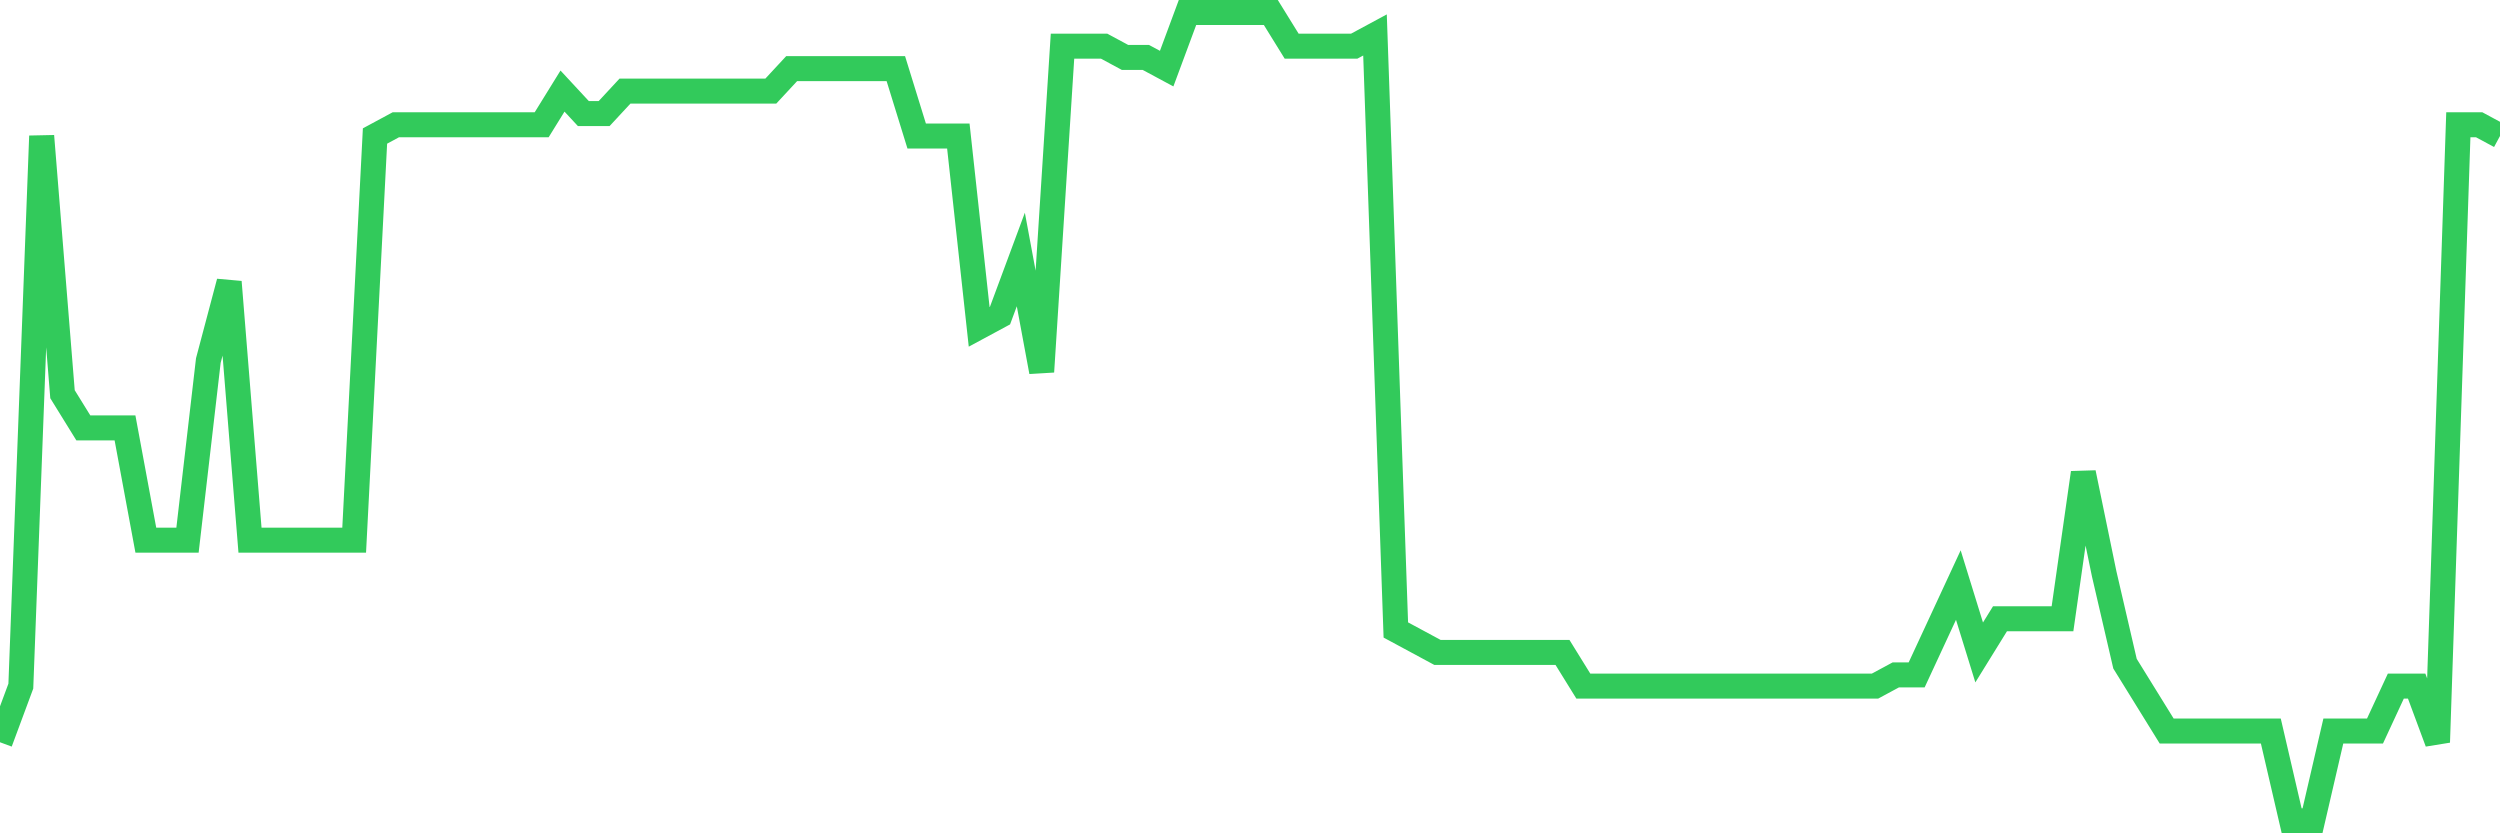 <svg
  xmlns="http://www.w3.org/2000/svg"
  xmlns:xlink="http://www.w3.org/1999/xlink"
  width="120"
  height="40"
  viewBox="0 0 120 40"
  preserveAspectRatio="none"
>
  <polyline
    points="0,35.628 1,32.933 2,6.528 3,18.922 4,20.539 5,20.539 6,20.539 7,25.928 8,25.928 9,25.928 10,17.306 11,13.533 12,25.928 13,25.928 14,25.928 15,25.928 16,25.928 17,25.928 18,6.528 19,5.989 20,5.989 21,5.989 22,5.989 23,5.989 24,5.989 25,5.989 26,5.989 27,4.372 28,5.45 29,5.45 30,4.372 31,4.372 32,4.372 33,4.372 34,4.372 35,4.372 36,4.372 37,4.372 38,3.294 39,3.294 40,3.294 41,3.294 42,3.294 43,3.294 44,6.528 45,6.528 46,6.528 47,15.689 48,15.15 49,12.456 50,17.844 51,2.217 52,2.217 53,2.217 54,2.756 55,2.756 56,3.294 57,0.6 58,0.6 59,0.6 60,0.6 61,0.6 62,2.217 63,2.217 64,2.217 65,2.217 66,1.678 67,30.239 68,30.778 69,31.317 70,31.317 71,31.317 72,31.317 73,31.317 74,31.317 75,31.317 76,32.933 77,32.933 78,32.933 79,32.933 80,32.933 81,32.933 82,32.933 83,32.933 84,32.933 85,32.933 86,32.933 87,32.933 88,32.933 89,32.933 90,32.933 91,32.394 92,32.394 93,30.239 94,28.083 95,31.317 96,29.7 97,29.7 98,29.7 99,29.7 100,22.694 101,27.544 102,31.856 103,33.472 104,35.089 105,35.089 106,35.089 107,35.089 108,35.089 109,35.089 110,39.4 111,39.4 112,35.089 113,35.089 114,35.089 115,32.933 116,32.933 117,35.628 118,5.989 119,5.989 120,6.528"
    fill="none"
    stroke="#32ca5b"
    stroke-width="1.2"
  >
  </polyline>
</svg>